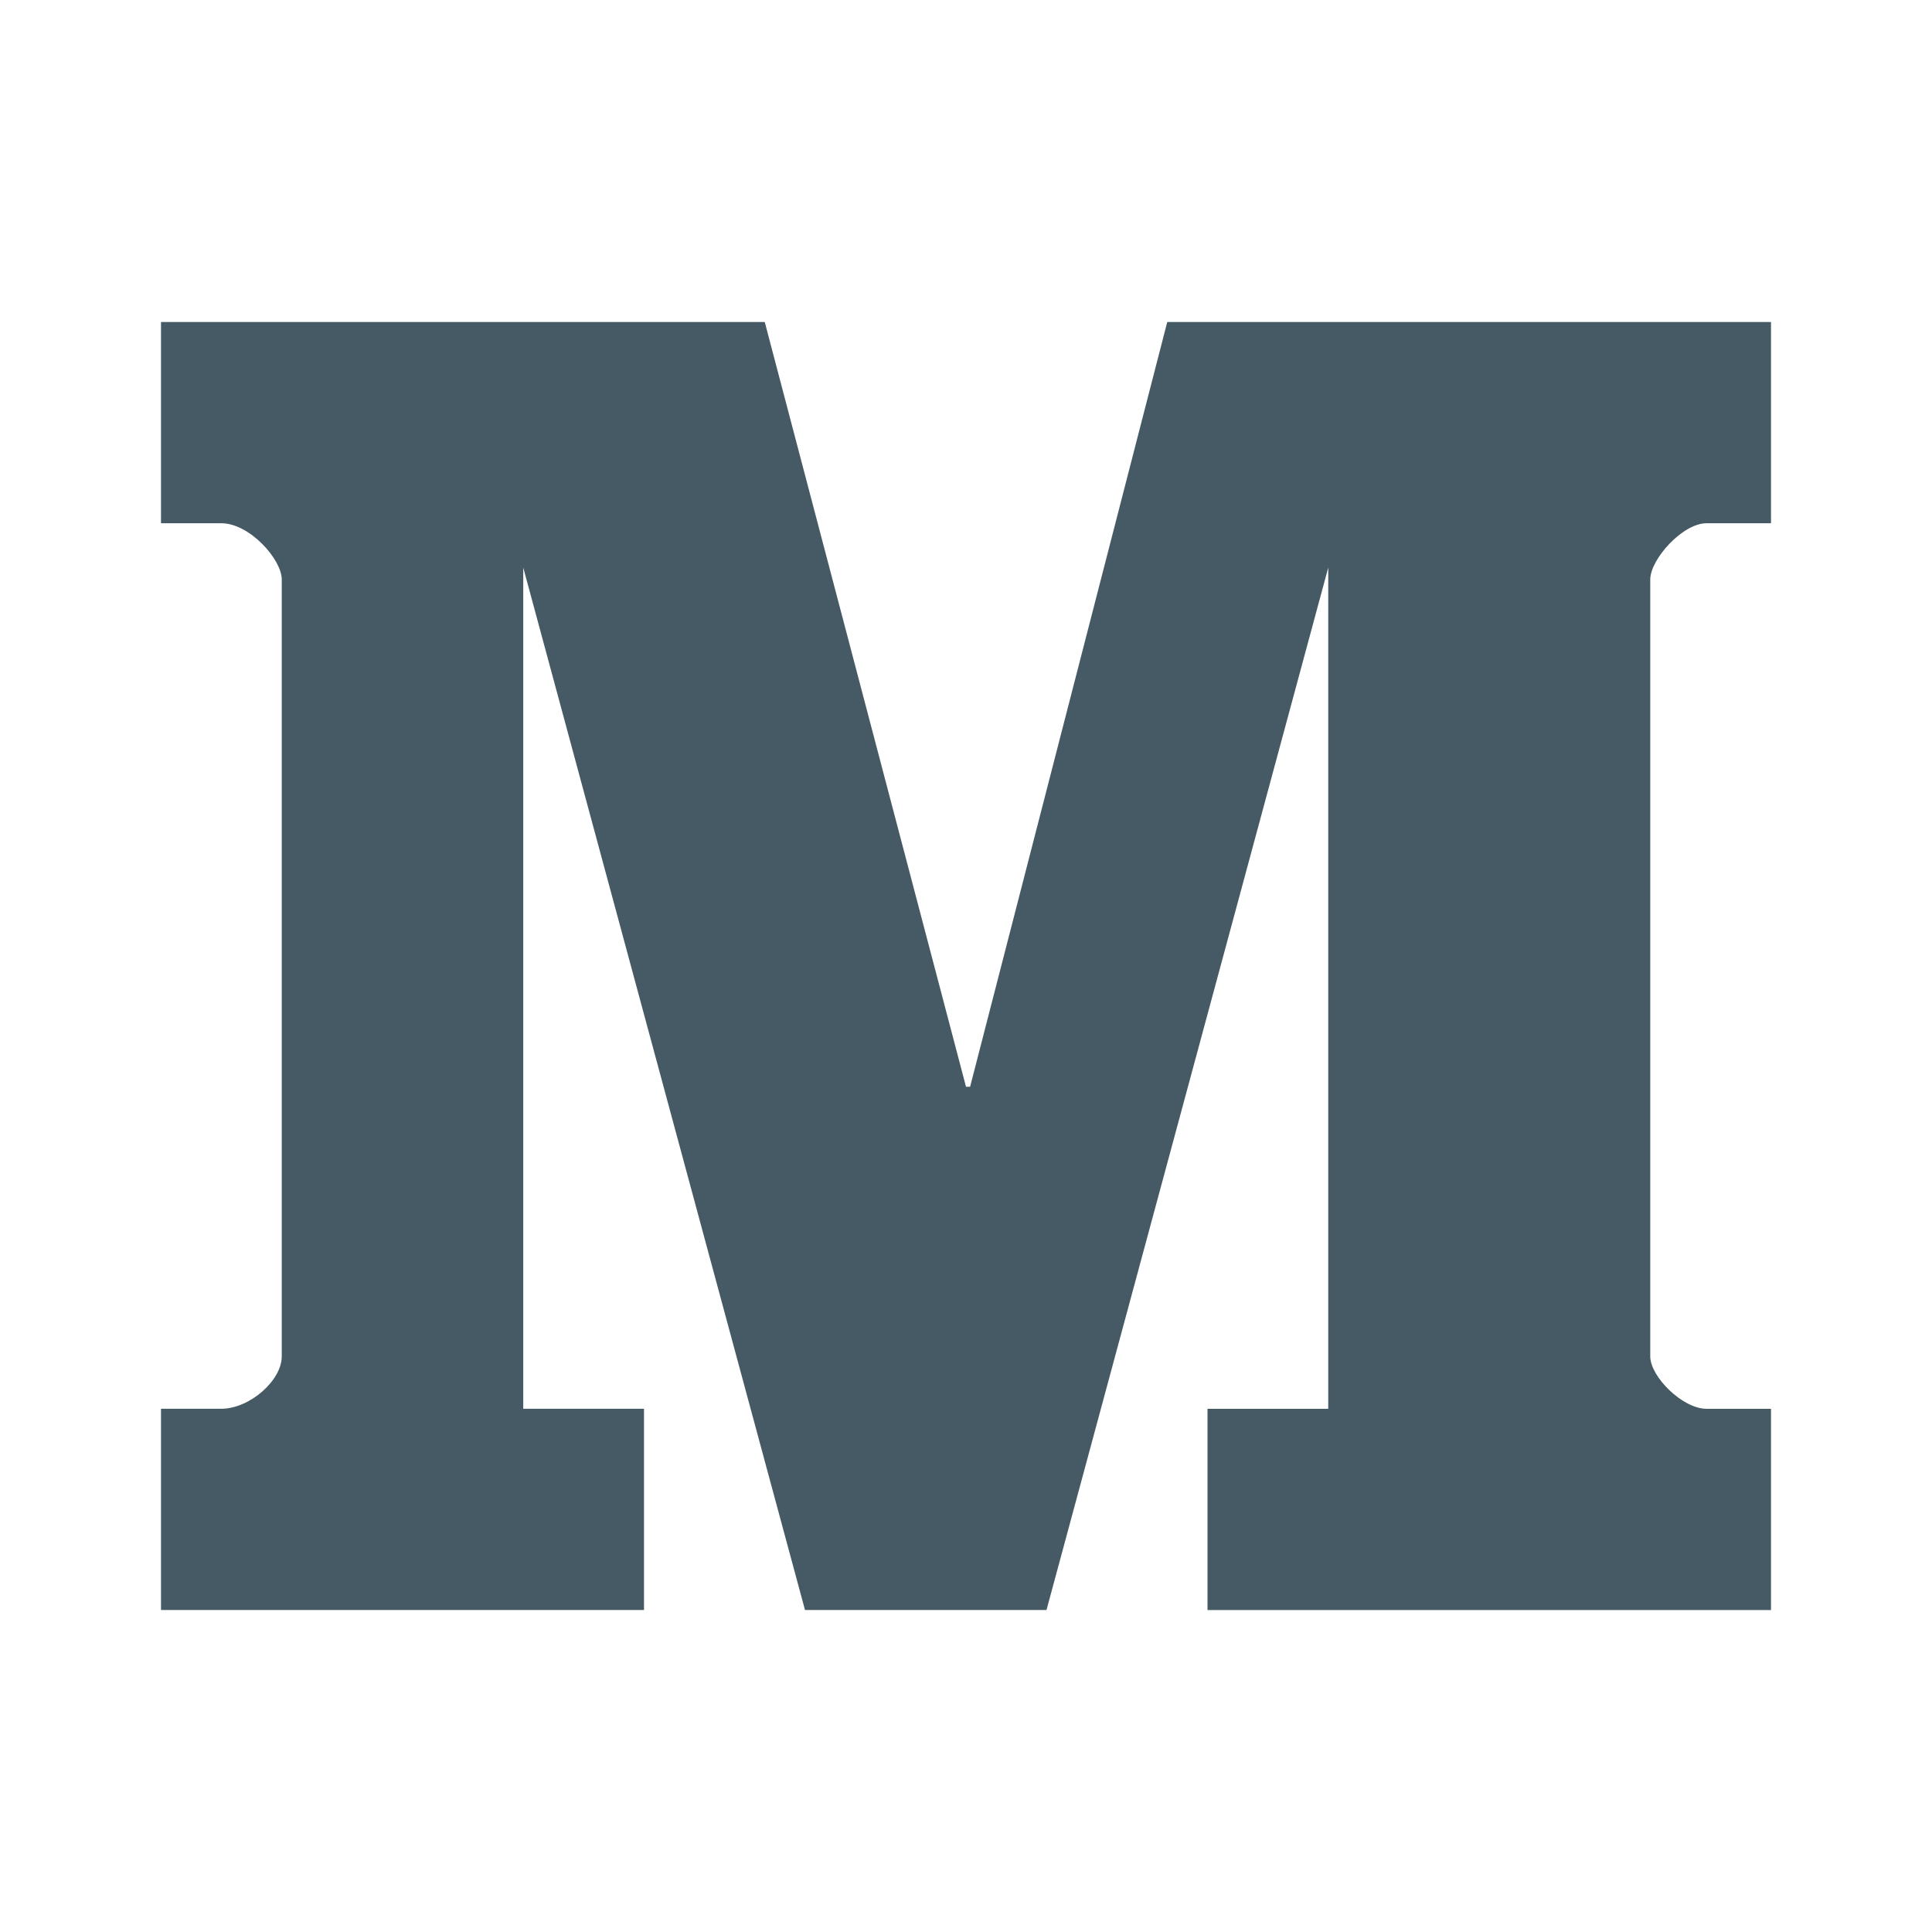 <svg xmlns="http://www.w3.org/2000/svg" viewBox="0 0 48 48"><path d="M44 13h-1.602c-.597 0-1.398.898-1.398 1.398V33.7c0 .5.8 1.301 1.398 1.301H44v5H30v-5h3V14.102L26 40h-6l-7-25.898V35h3v5H4v-5h1.5c.7 0 1.5-.7 1.5-1.3V14.397C7 13.898 6.2 13 5.5 13H4V8h15l5 19h.102L29 8h15z" fill="#455a64"/></svg>